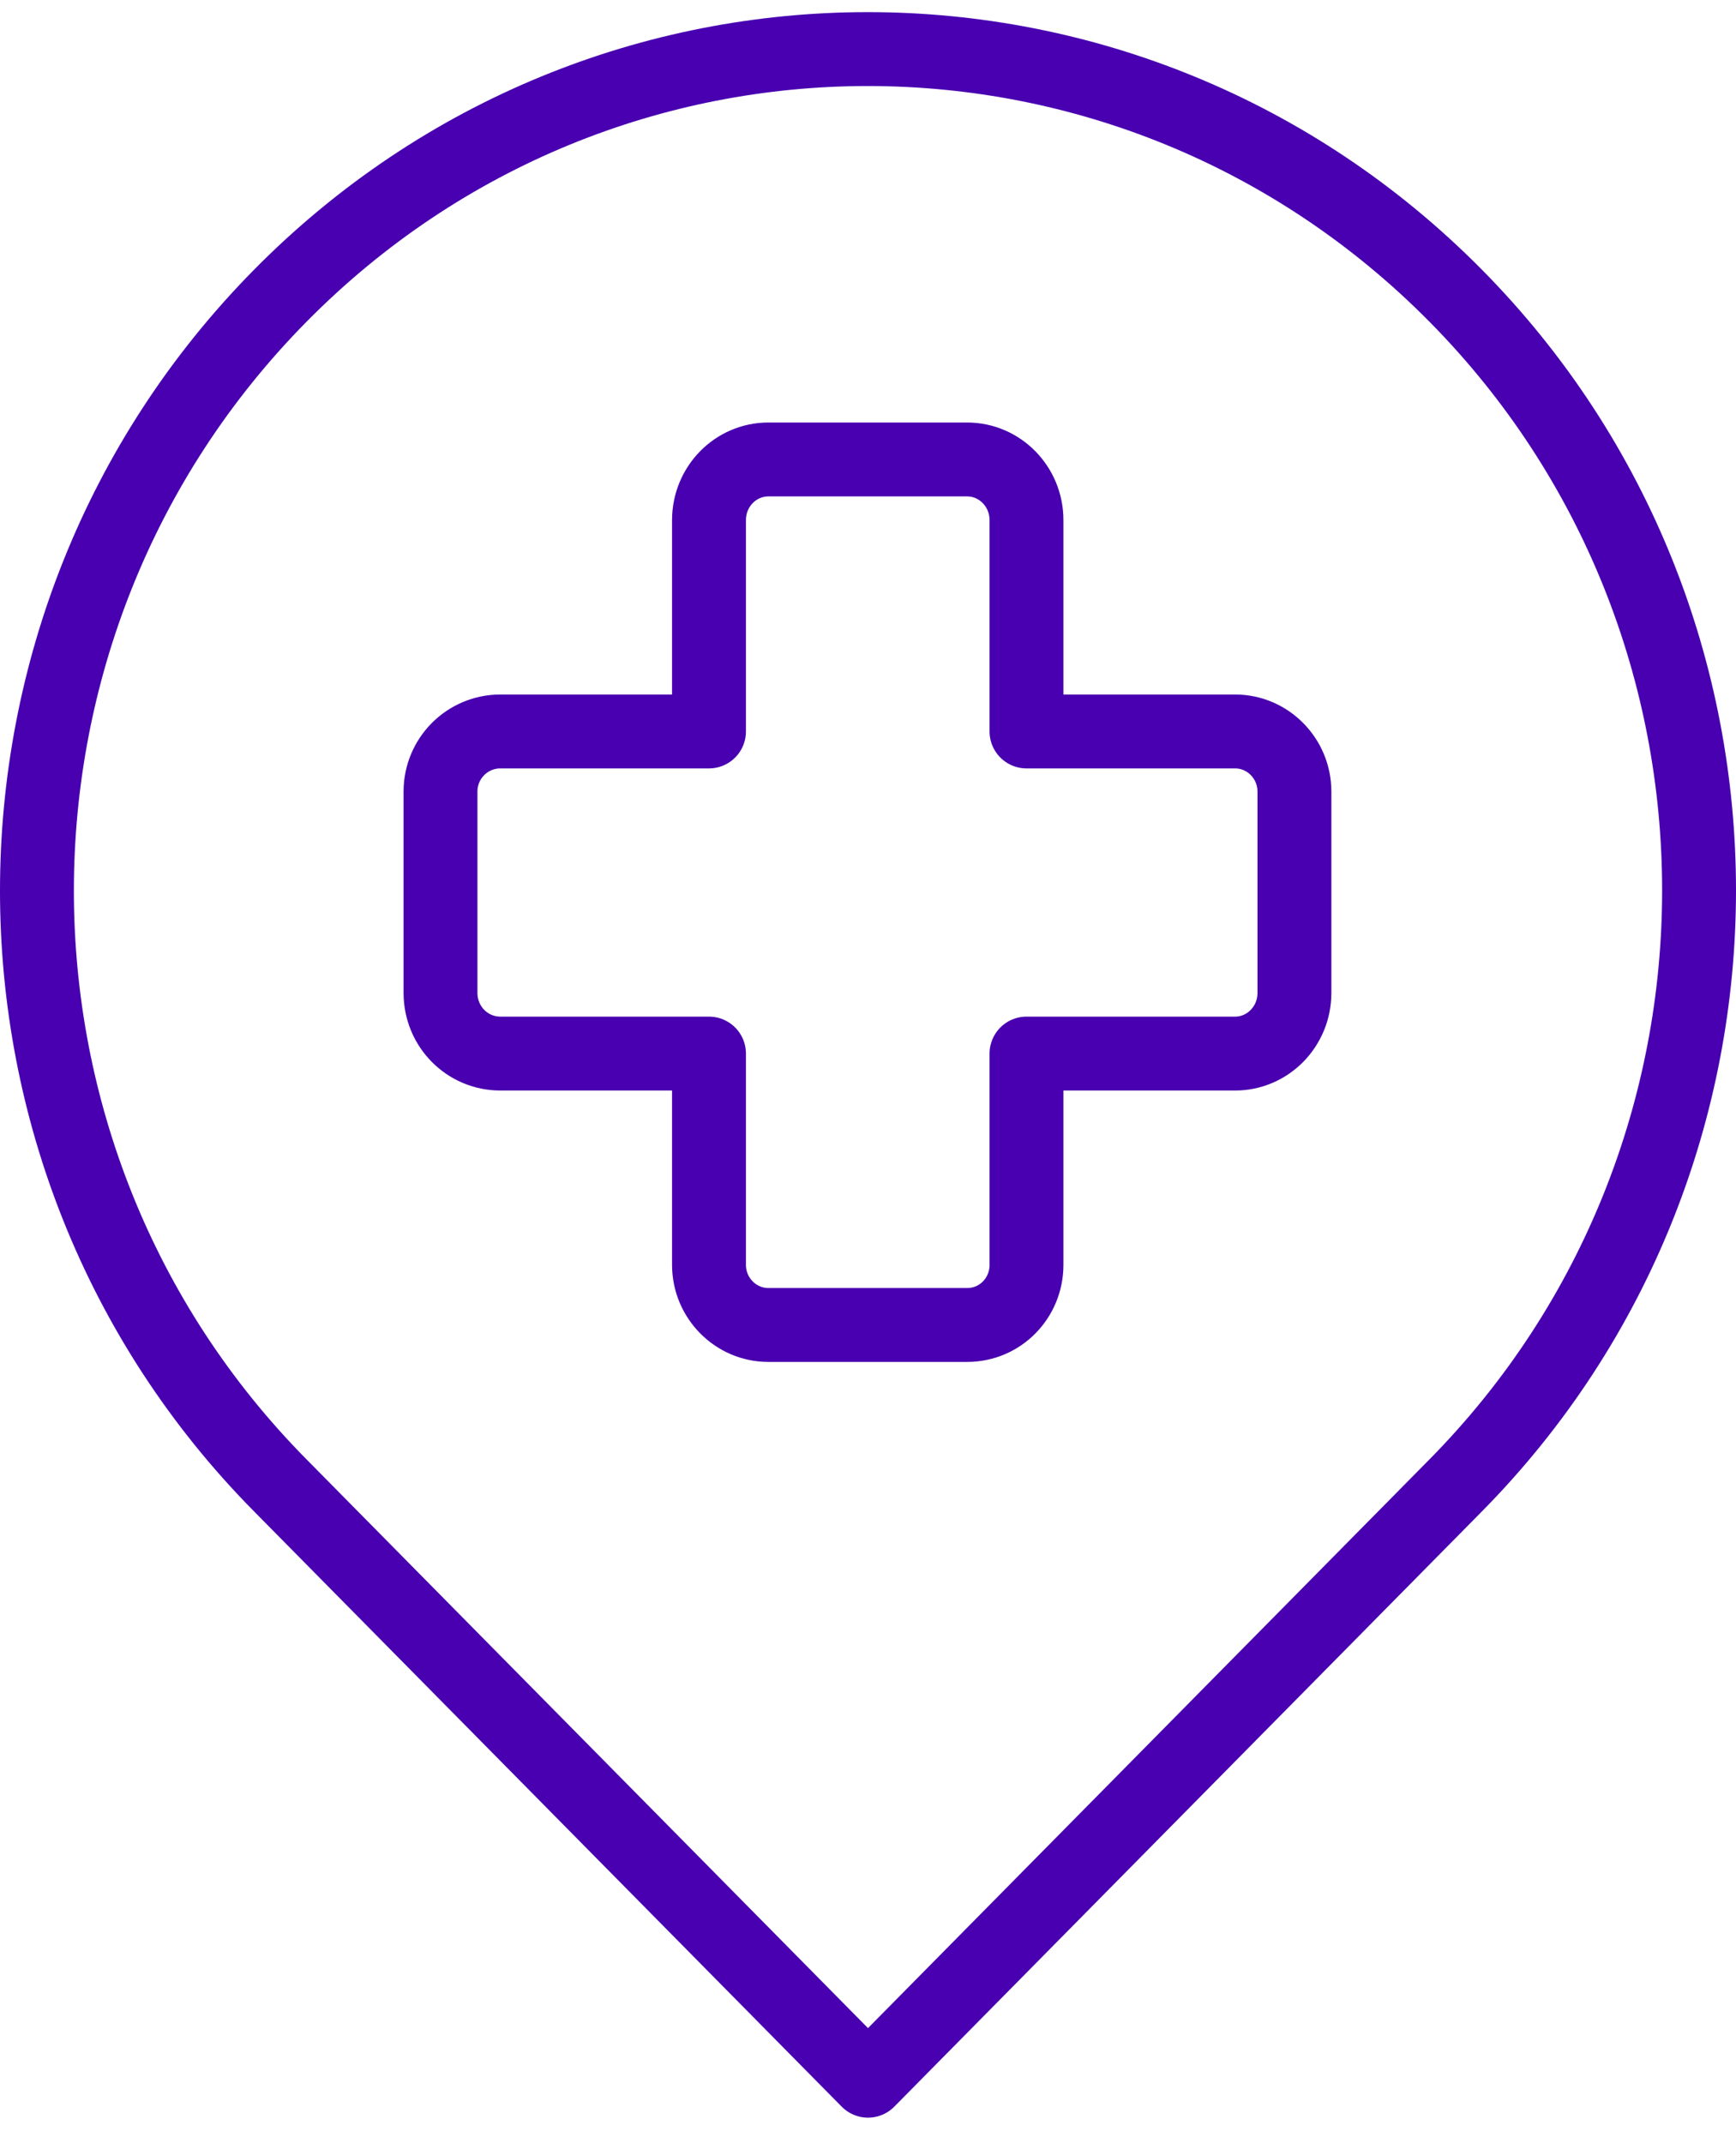 <svg width="47" height="58" viewBox="0 0 47 58" fill="none" xmlns="http://www.w3.org/2000/svg">
<path d="M33.438 19.796H27.791V14.078C27.791 13.167 27.068 12.435 26.184 12.435H20.802C19.917 12.435 19.195 13.167 19.195 14.078V19.796H13.548C12.648 19.796 11.926 20.527 11.926 21.423V26.872C11.926 27.782 12.648 28.514 13.548 28.514H19.195V34.232C19.195 35.128 19.917 35.859 20.802 35.859H26.184C27.083 35.859 27.791 35.128 27.791 34.232V28.514H33.438C34.323 28.514 35.045 27.782 35.045 26.872V21.423C35.045 20.527 34.323 19.796 33.438 19.796Z" stroke="#4800B0" stroke-width="2" stroke-linecap="round" stroke-linejoin="round"/>
<path d="M23.5 56.312L39.409 40.203C48.197 31.305 48.197 16.884 39.409 8.001C30.607 -0.896 16.378 -0.896 7.591 8.001C-1.197 16.899 -1.197 31.32 7.591 40.203L23.485 56.297" stroke="#4800B0" stroke-width="2" stroke-linecap="round" stroke-linejoin="round"/>
</svg>
